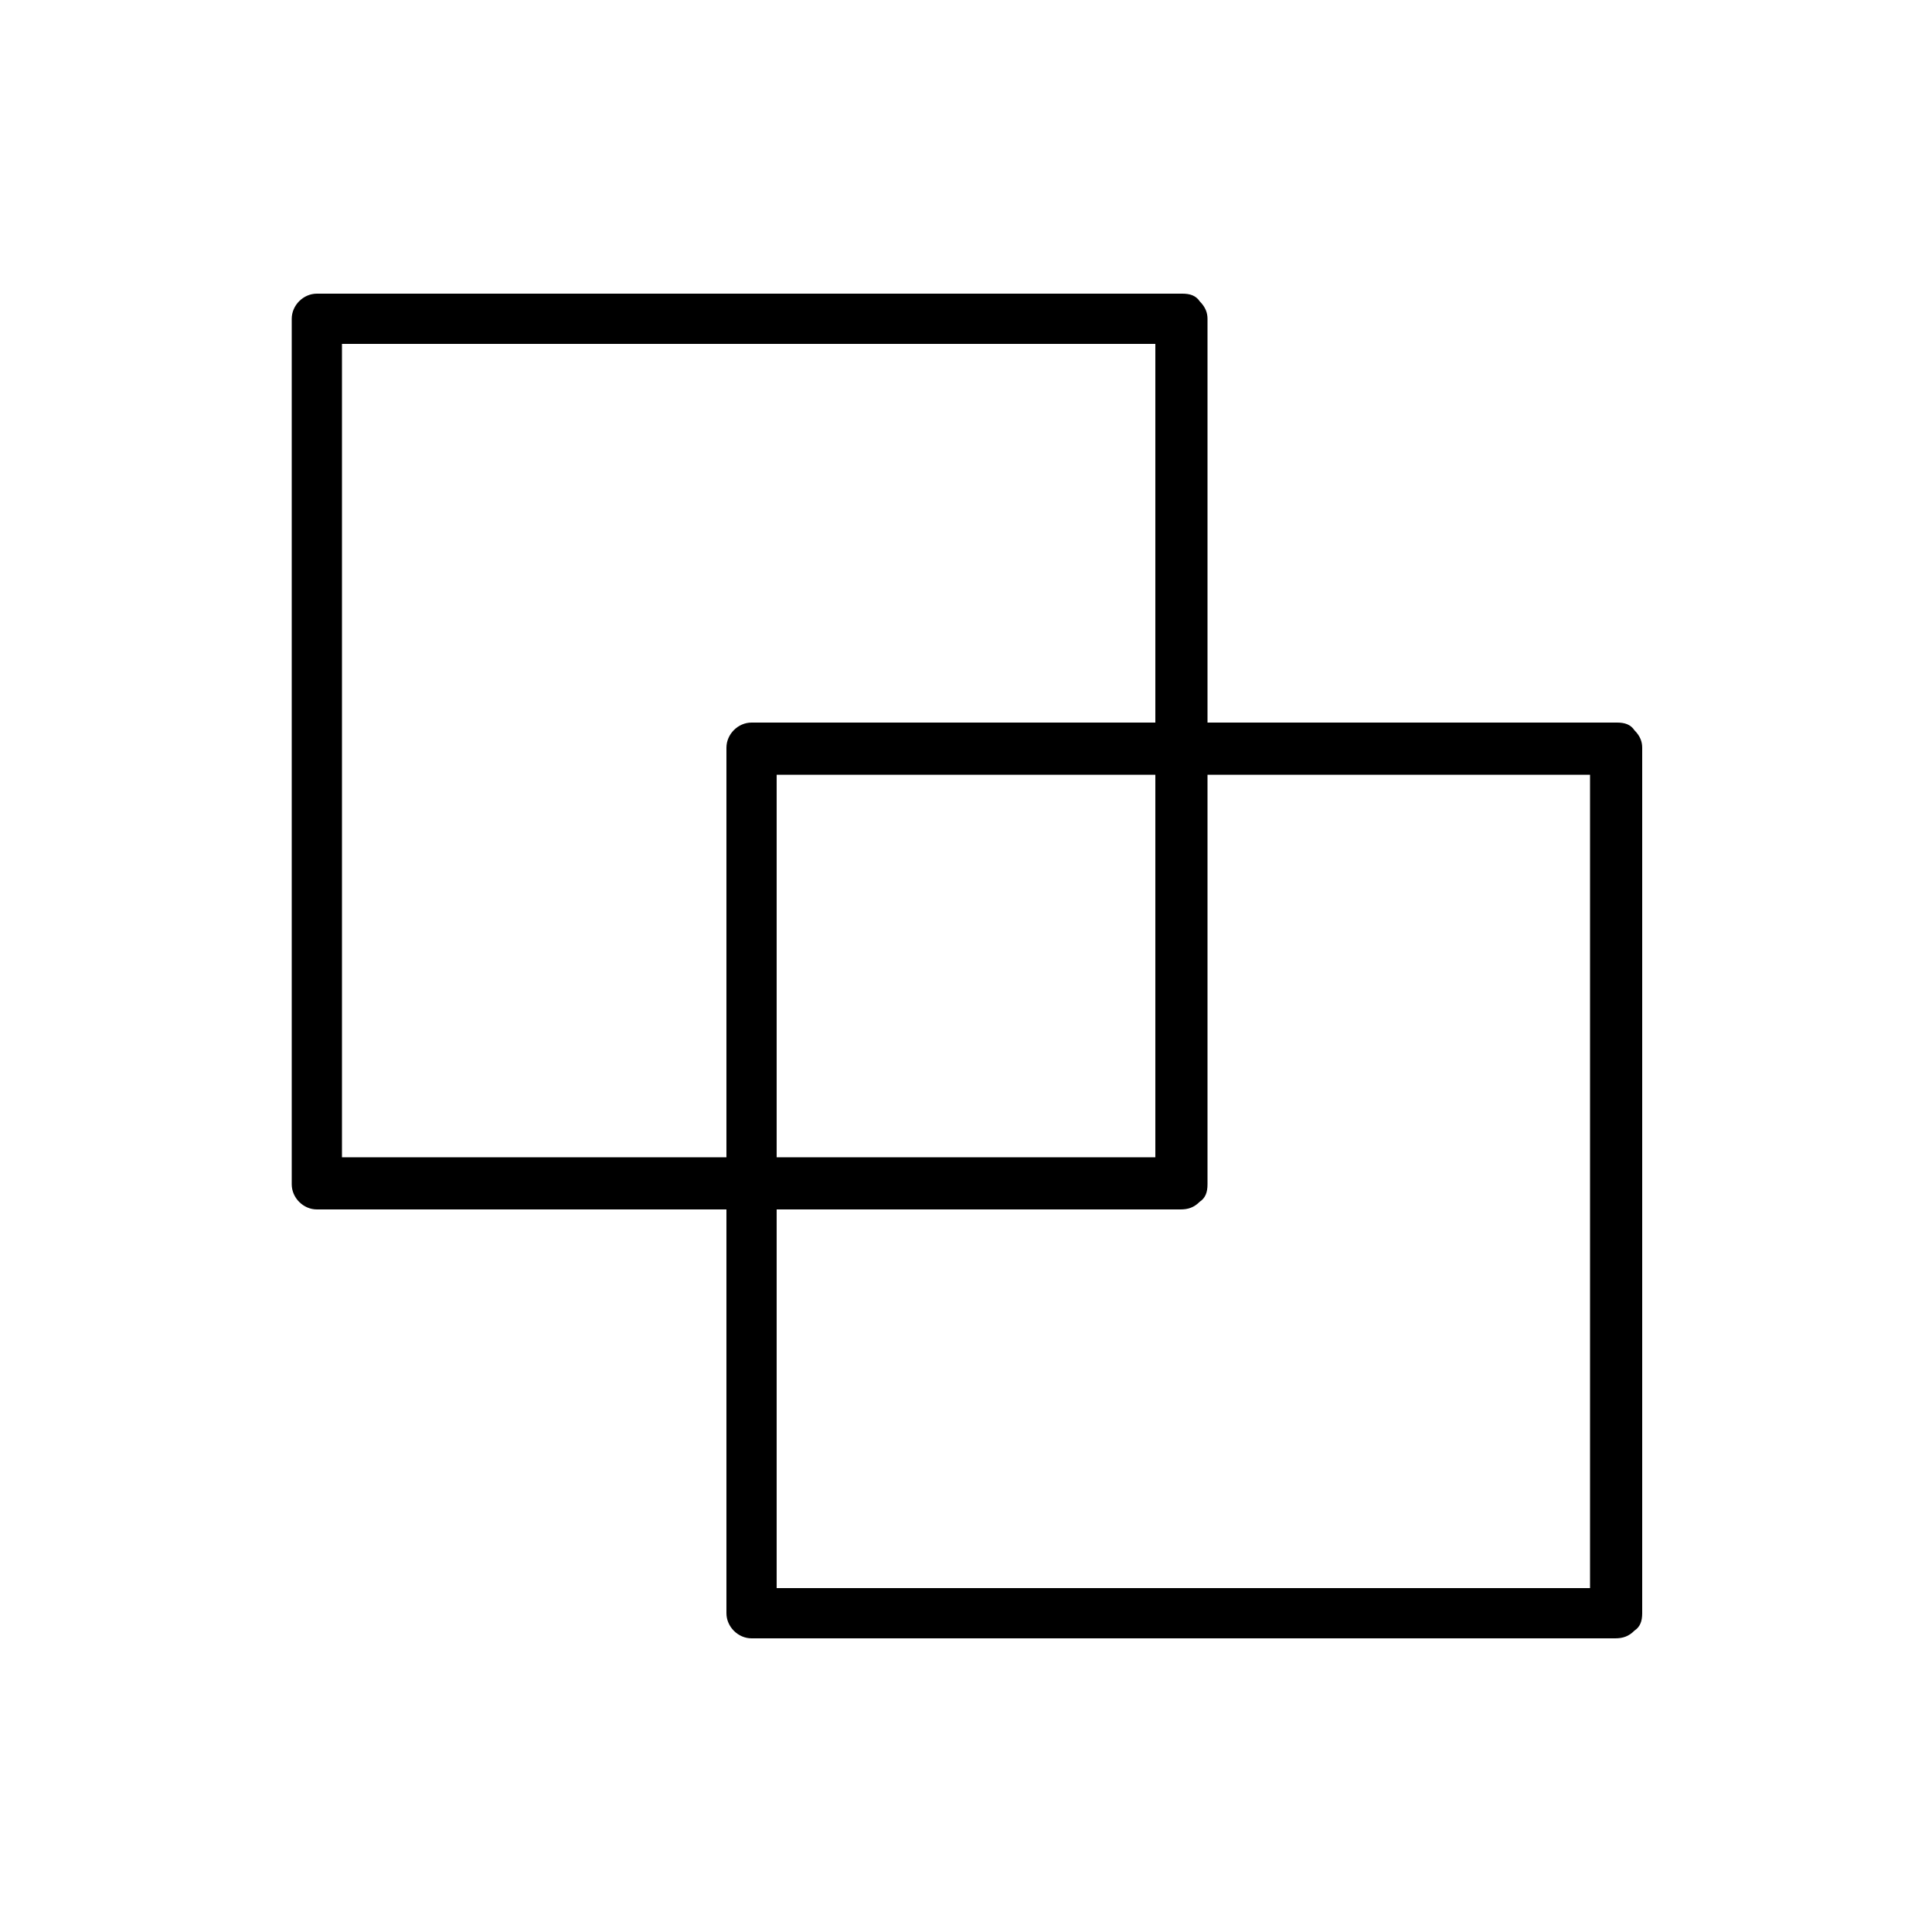 <?xml version="1.0" encoding="utf-8"?>
<!-- Generator: Adobe Illustrator 27.5.0, SVG Export Plug-In . SVG Version: 6.00 Build 0)  -->
<svg version="1.1" id="Layer_1" xmlns="http://www.w3.org/2000/svg" xmlns:xlink="http://www.w3.org/1999/xlink" x="0px" y="0px"
	 viewBox="0 0 100 100" style="enable-background:new 0 0 100 100;" xml:space="preserve">
<g>
	<path d="M61.1,62.6H16.4c-0.7,0-1.3-0.6-1.3-1.3V16.5c0-0.7,0.6-1.3,1.3-1.3h44.8c0.4,0,0.7,0.1,0.9,0.4c0.3,0.3,0.4,0.6,0.4,0.9
		v44.8c0,0.4-0.1,0.7-0.4,0.9C61.8,62.5,61.5,62.6,61.1,62.6z M17.7,59.9l42.1,0V17.8H17.7L17.7,59.9z"/>
	<path d="M83.6,84.8H38.9c-0.7,0-1.3-0.6-1.3-1.3V38.7c0-0.7,0.6-1.3,1.3-1.3h44.8c0.4,0,0.7,0.1,0.9,0.4c0.3,0.3,0.4,0.6,0.4,0.9
		v44.8c0,0.4-0.1,0.7-0.4,0.9C84.3,84.7,84,84.8,83.6,84.8z M40.2,82.2h42.1V40.1H40.2L40.2,82.2z"/>
</g>
</svg>
